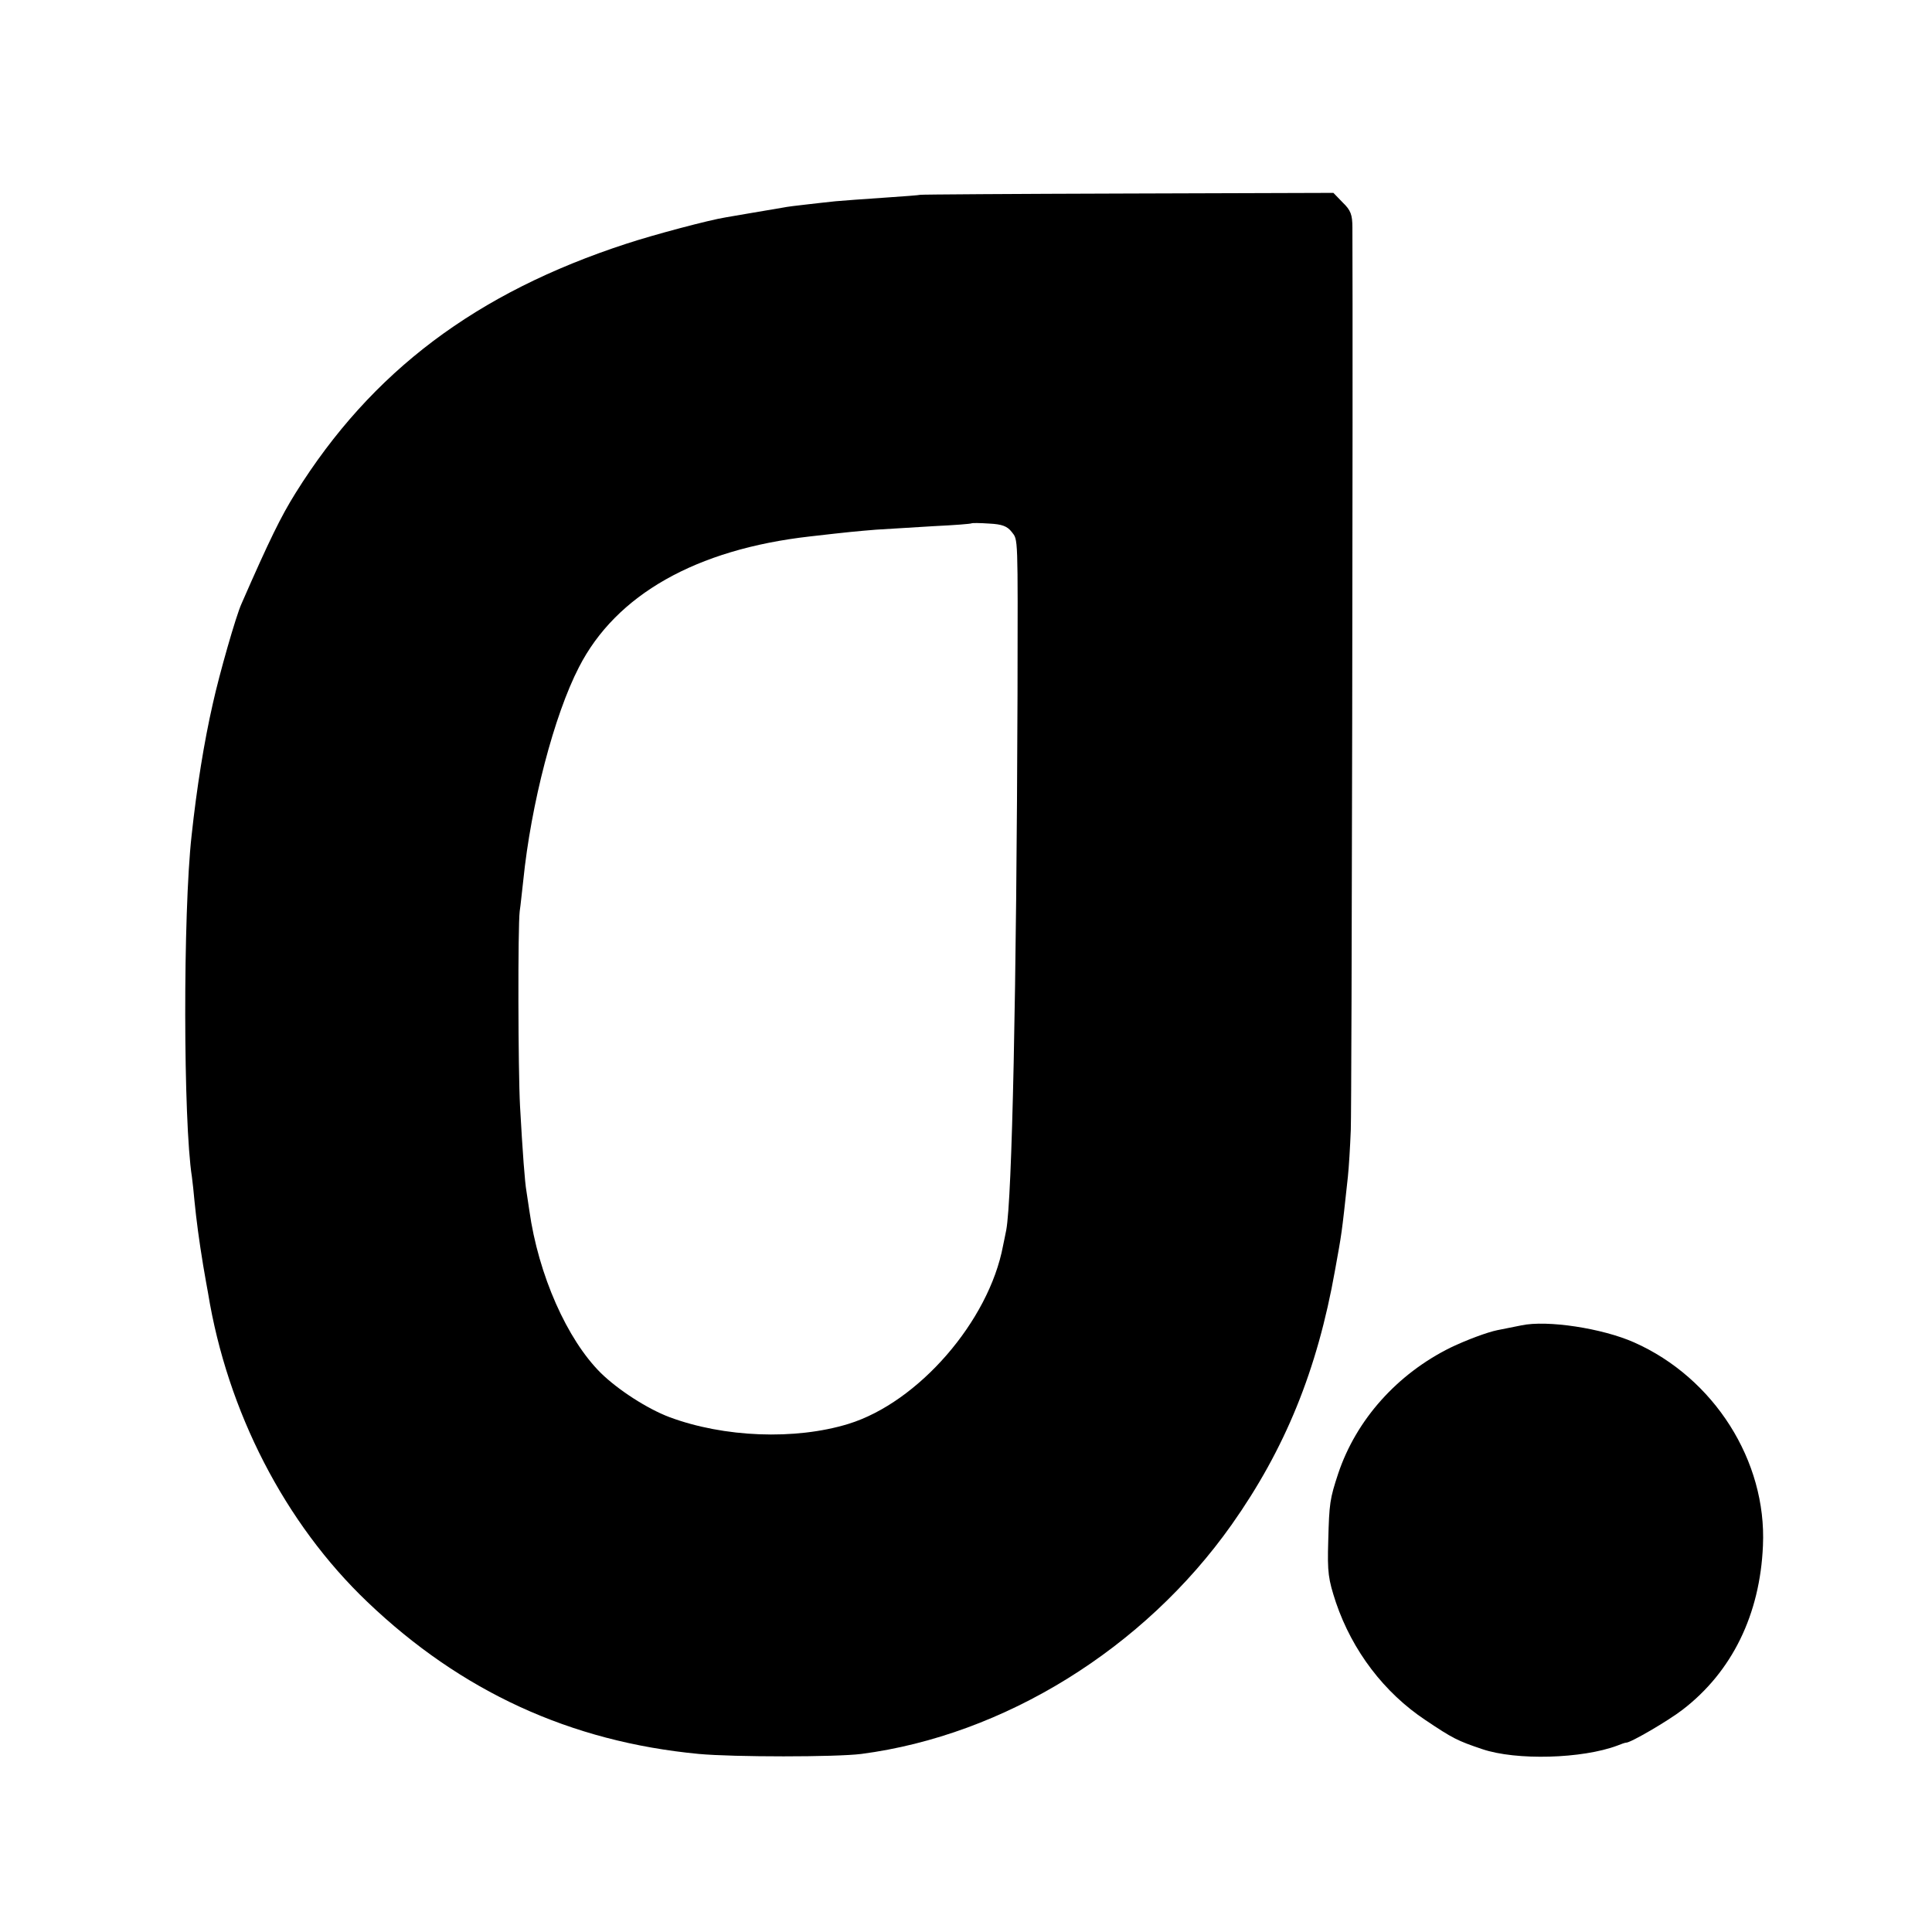 <?xml version="1.0" standalone="no"?>
<!DOCTYPE svg PUBLIC "-//W3C//DTD SVG 20010904//EN"
 "http://www.w3.org/TR/2001/REC-SVG-20010904/DTD/svg10.dtd">
<svg version="1.0" xmlns="http://www.w3.org/2000/svg"
 width="600pt" height="600pt" viewBox="0 0 600 600"
 preserveAspectRatio="xMidYMid meet">
<g transform="translate(0,600) scale(0.1,-0.1)"
fill="#000000" stroke="none">
<path d="M2858 5395 c-2 -1 -52 -5 -113 -9 -60 -4 -128 -9 -150 -11 -22 -2
-62 -7 -90 -10 -27 -3 -61 -7 -75 -10 -81 -14 -149 -25 -176 -30 -51 -8 -224
-54 -309 -82 -466 -152 -791 -396 -1027 -774 -45 -72 -81 -145 -168 -344 -17
-37 -69 -219 -89 -310 -27 -118 -50 -261 -66 -410 -27 -241 -26 -889 1 -1060
2 -16 6 -50 8 -75 6 -60 14 -121 27 -200 6 -36 13 -74 15 -85 60 -369 239
-716 495 -960 291 -278 630 -434 1029 -472 108 -10 426 -10 505 0 443 58 878
327 1150 712 166 235 266 480 321 790 21 117 20 105 40 291 3 28 7 93 9 145 3
69 7 2384 5 2802 0 40 -5 54 -30 78 l-29 30 -640 -2 c-353 -1 -642 -3 -643 -4z
m284 -1047 c20 -26 19 -4 18 -503 -3 -927 -17 -1568 -35 -1665 -3 -14 -7 -36
-10 -49 -44 -234 -263 -486 -480 -553 -166 -51 -387 -42 -556 21 -69 26 -160
85 -213 137 -105 104 -194 305 -222 504 -3 19 -7 46 -9 60 -5 27 -12 121 -20
265 -6 111 -7 557 -1 605 3 19 7 62 11 95 24 238 96 514 173 663 115 225 364
366 717 406 122 14 144 16 205 21 36 2 117 7 180 11 63 3 116 7 118 9 1 1 26
1 54 -1 40 -2 56 -8 70 -26z"/>
<path d="M4725 1884 c-11 -2 -45 -9 -75 -15 -30 -6 -95 -30 -145 -54 -166 -82
-293 -224 -349 -391 -26 -79 -28 -92 -31 -209 -3 -99 0 -119 24 -192 51 -150
150 -280 278 -365 85 -57 99 -64 176 -90 106 -36 311 -30 420 11 12 5 24 9 27
9 13 -1 131 68 175 102 154 118 241 296 250 510 12 263 -152 521 -400 631 -99
44 -270 70 -350 53z"/>
</g>
</svg>
